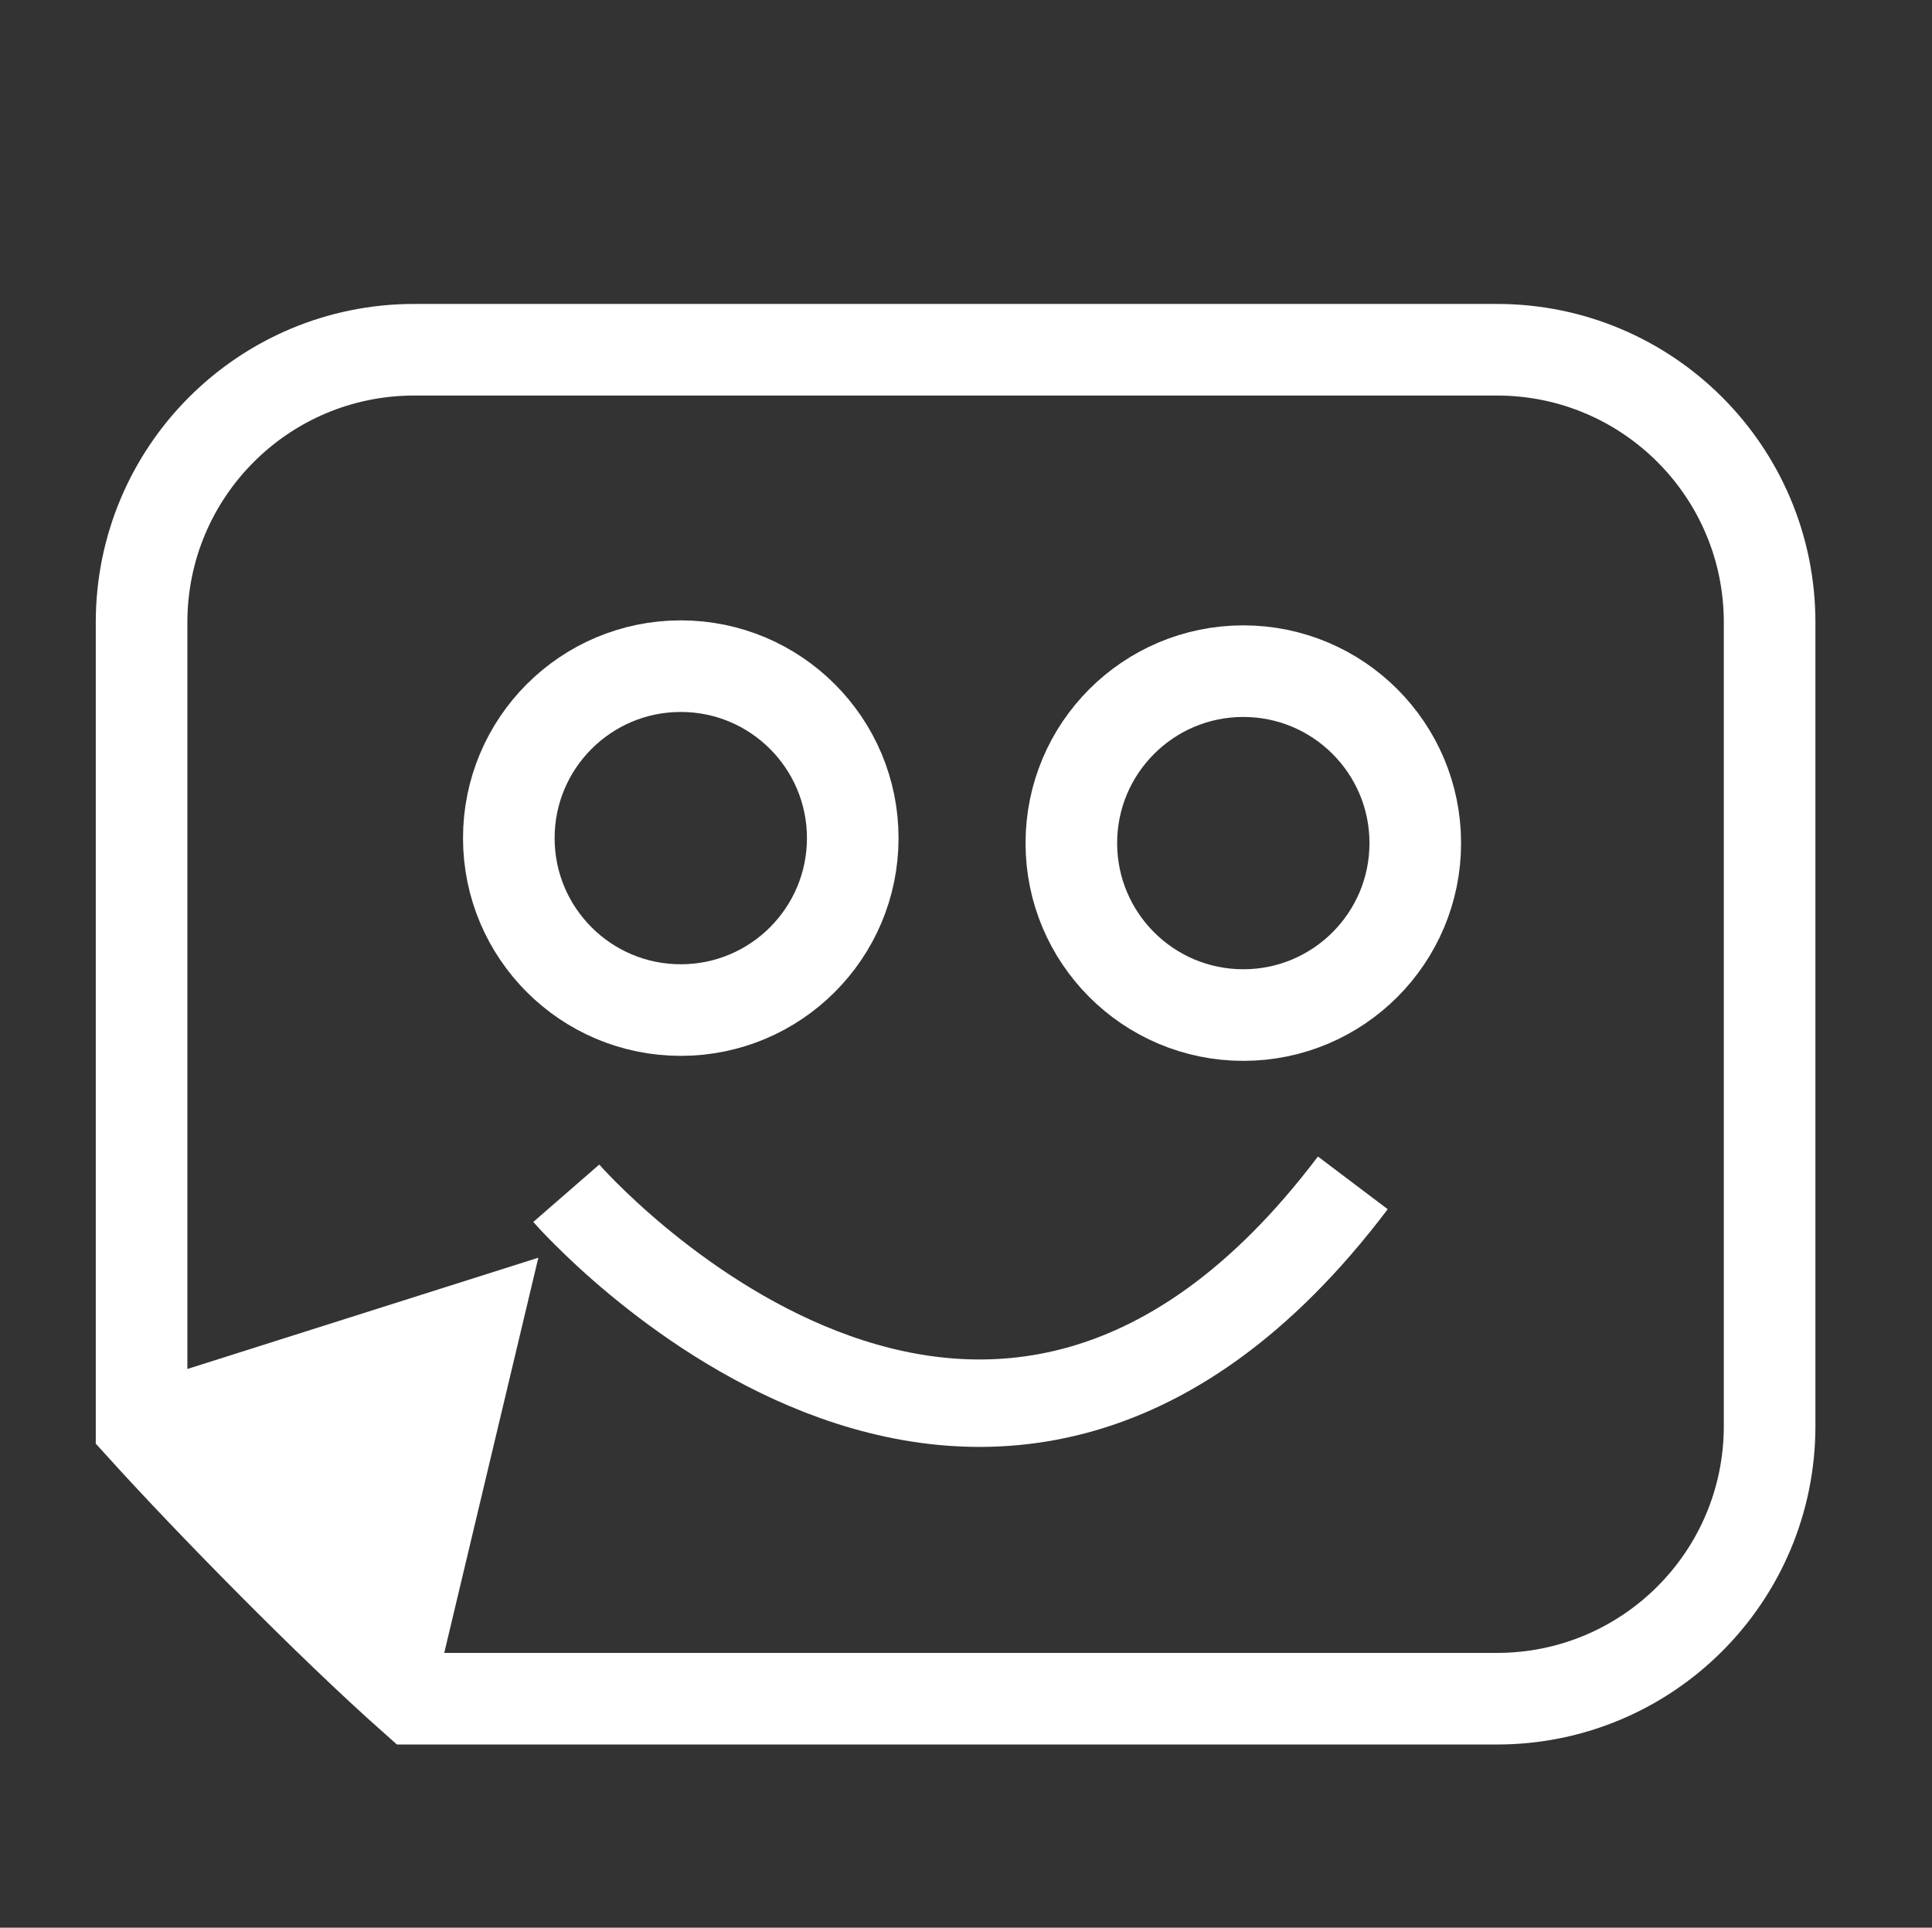 <?xml version="1.0" encoding="utf-8"?>
<!-- Generator: Adobe Illustrator 24.0.1, SVG Export Plug-In . SVG Version: 6.00 Build 0)  -->
<svg version="1.1" xmlns="http://www.w3.org/2000/svg" xmlns:xlink="http://www.w3.org/1999/xlink" x="0px" y="0px" width="464px"
	 height="463px" viewBox="0 0 464 463" style="enable-background:new 0 0 464 463;" xml:space="preserve">
<rect x="0" y="0" width="464" height="463" fill="#333333" stroke="none"/>
<style type="text/css">
	.Sombra_x0020_paralela{fill:none;}
	.Resplandor_x0020_externo_x0020_5_x0020_pt_x002E_{fill:none;}
	.Neón_x0020_azul{fill:none;stroke:#8AACDA;stroke-width:7;stroke-linecap:round;stroke-linejoin:round;}
	.Resalte_x0020_cromado{fill:url(#SVGID_1_);stroke:#FFFFFF;stroke-width:0.363;stroke-miterlimit:1;}
	.A_x0020_todo_x0020_ritmo_GS{fill:#FFDD00;}
	.Alyssa_GS{fill:#A6D0E4;}
	.st0{fill:none;stroke:#FFFFFF;stroke-width:22;stroke-miterlimit:10;}
	.st1{fill:#0ABDFF;stroke:#E6E6E6;stroke-width:12;stroke-miterlimit:10;}
	.st2{fill:none;stroke:#FFFFFF;stroke-width:21;stroke-miterlimit:10;}
	.st3{fill:#FFFFFF;stroke:#FFFFFF;stroke-width:12;stroke-miterlimit:10;}
</style>
<linearGradient id="SVGID_1_" gradientUnits="userSpaceOnUse" x1="7" y1="186" x2="7" y2="185">
	<stop  offset="0" style="stop-color:#656565"/>
	<stop  offset="0.618" style="stop-color:#1B1B1B"/>
	<stop  offset="0.629" style="stop-color:#545454"/>
	<stop  offset="0.983" style="stop-color:#3E3E3E"/>
</linearGradient>
<g id="Capa_2">
</g>
<g id="Capa_1">
	<path class="st0" d="M359.5,408h-260c-20.2-17.9-49.2-47.5-65.5-65.5v-193C34,113.3,63.3,84,99.5,84h260
		c36.2,0,65.5,29.3,65.5,65.5v193C425,378.7,395.7,408,359.5,408z"/>
	<path class="st1" d="M57,181"/>
	<circle class="st0" cx="163.5" cy="201.3" r="41.3"/>
	<circle class="st0" cx="298.6" cy="202.5" r="41.3"/>
	<path class="st2" d="M136,286.6c0,0,100.1,115.1,188.9-2.5"/>
	<polygon class="st3" points="101,395 121,311 39,337 	"/>
</g>
</svg>

